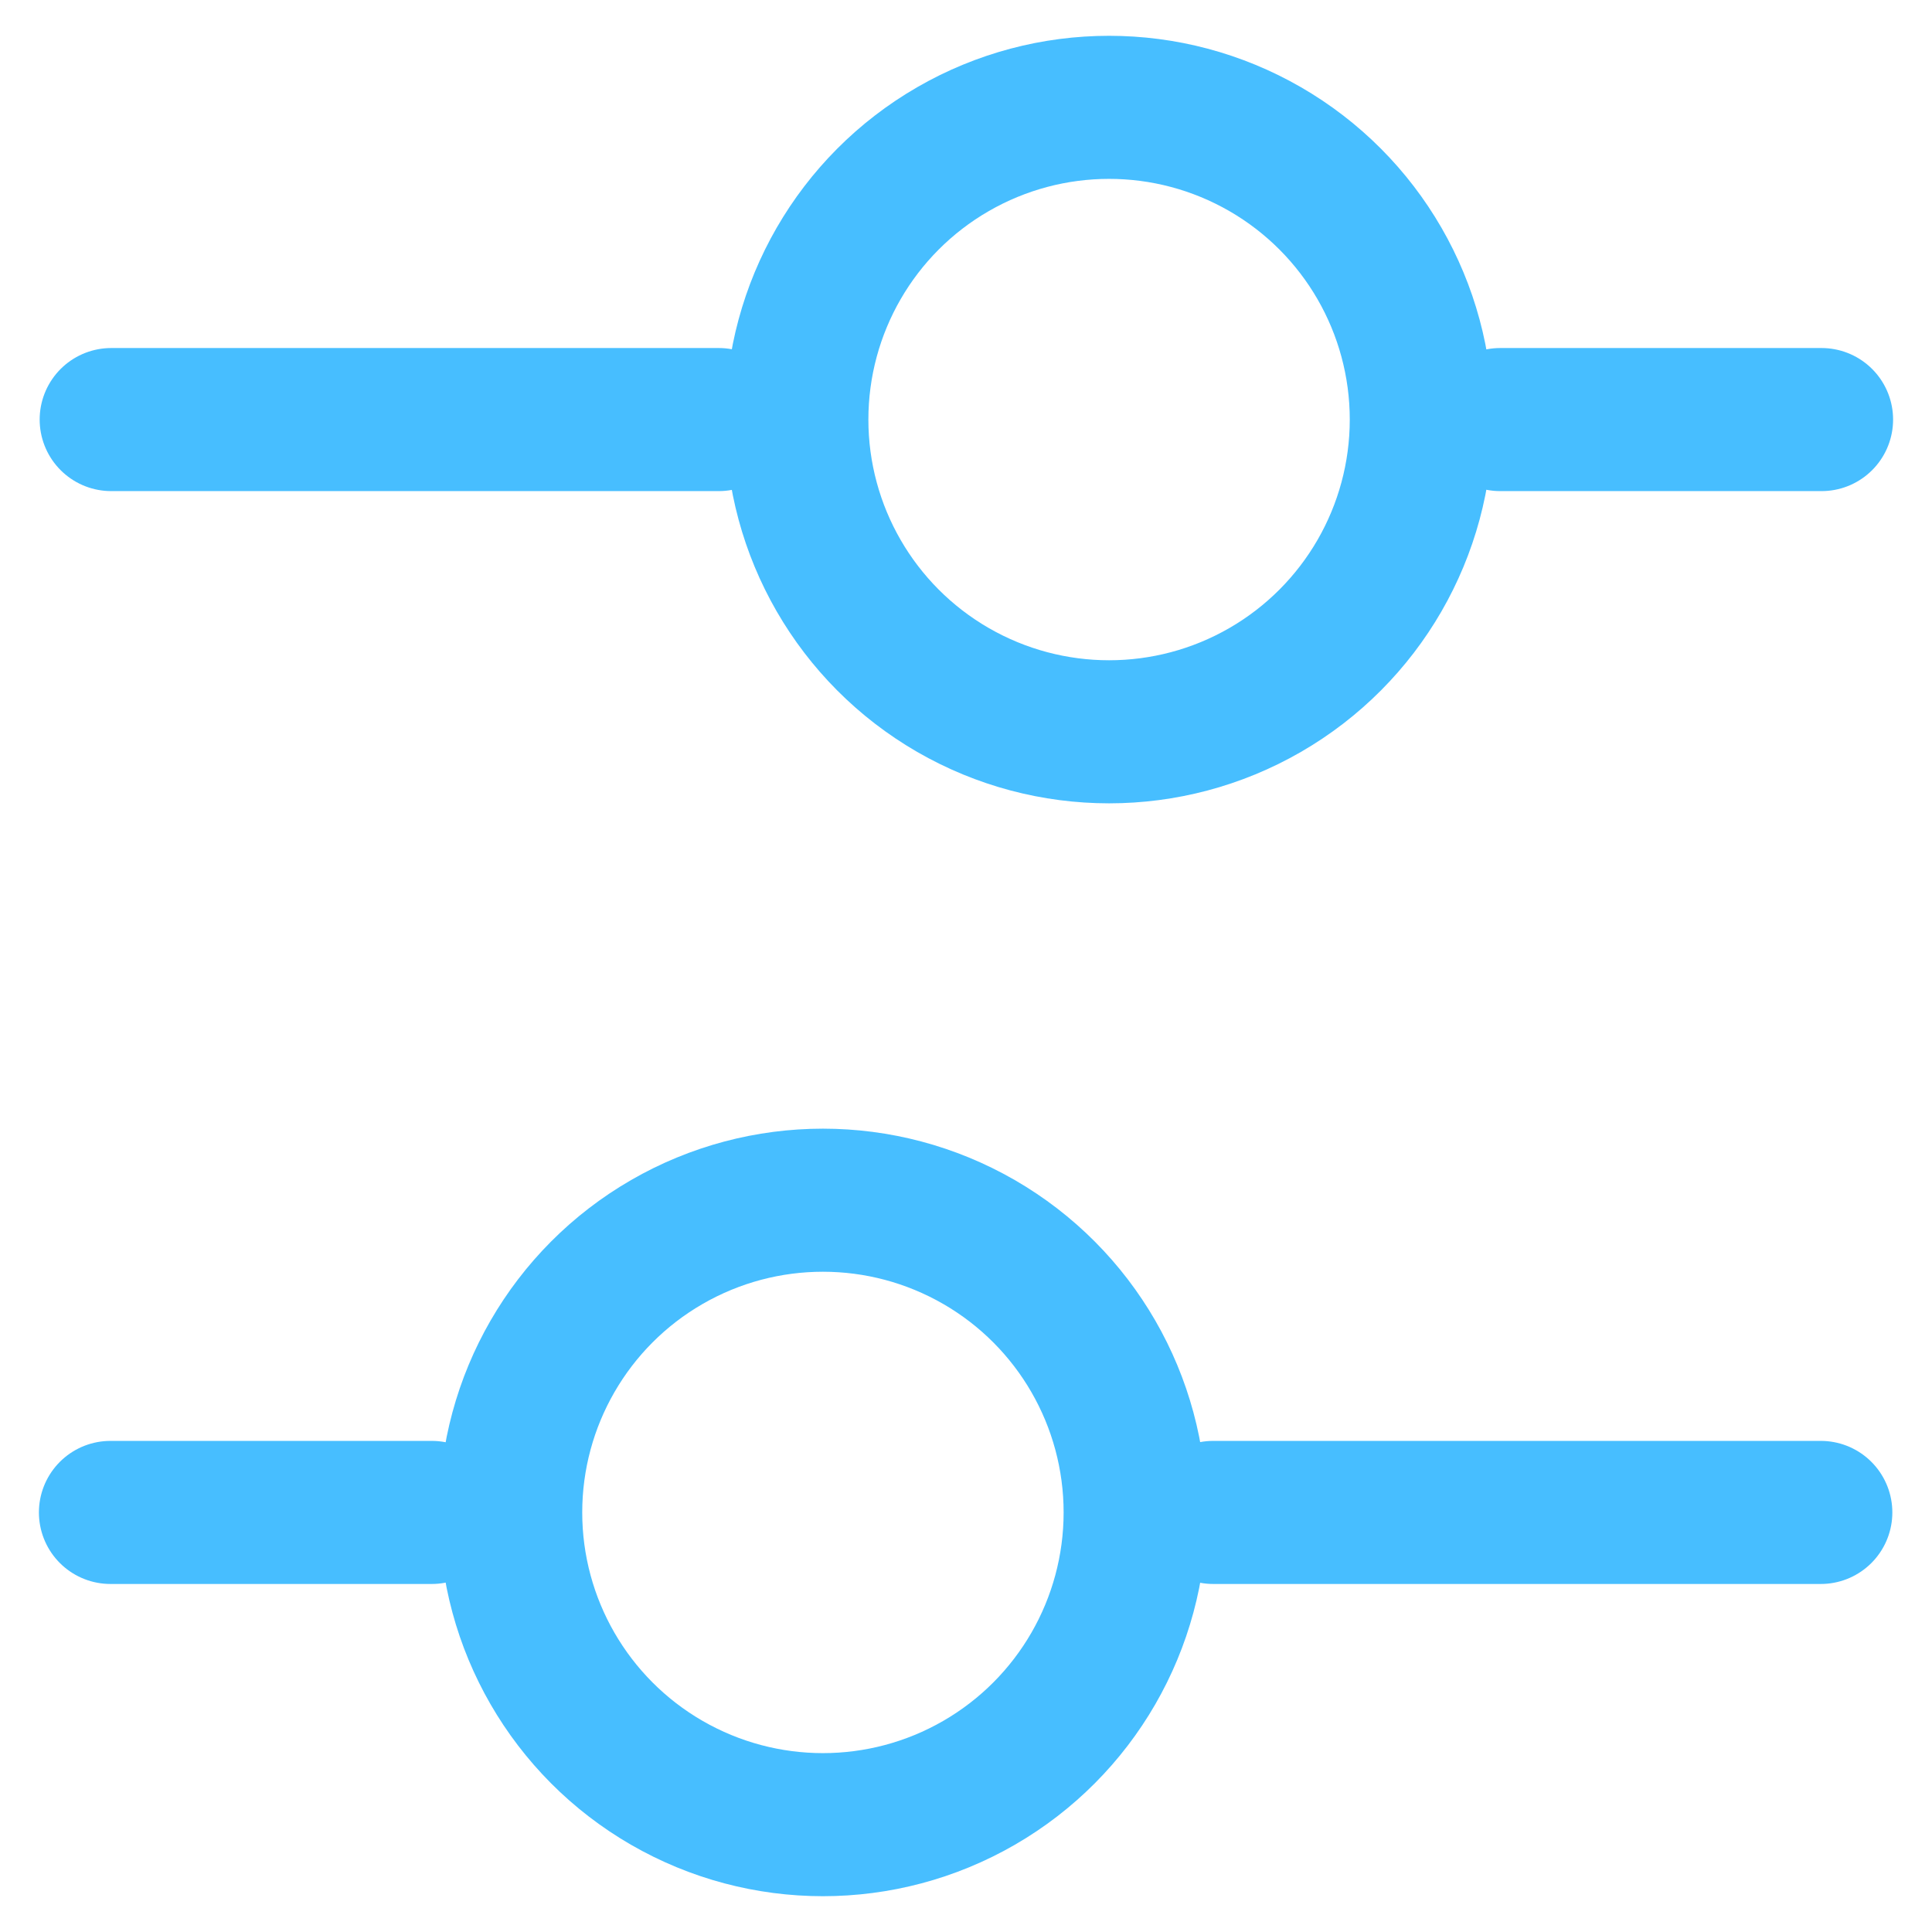 <?xml version="1.0" encoding="UTF-8"?>
<svg width="18px" height="18px" viewBox="0 0 18 18" version="1.1" xmlns="http://www.w3.org/2000/svg" xmlns:xlink="http://www.w3.org/1999/xlink">
    <!-- Generator: Sketch 55.1 (78136) - https://sketchapp.com -->
    <title>customize</title>
    <desc>Created with Sketch.</desc>
    <g id="All-landing-pages" stroke="none" stroke-width="1" fill="none" fill-rule="evenodd" stroke-linecap="round" stroke-linejoin="round">
        <g id="feature-icons" transform="translate(-85, -164)" stroke="#47BEFF" stroke-width="1.333">
            <g id="customize" transform="translate(86, 165)">
                <g id="Group">
                    <circle id="Oval" cx="9.333" cy="2.909" r="2.909"></circle>
                    <path d="M0.036,2.909 L5.697,2.909" id="Shape"></path>
                    <path d="M12.977,2.909 L15.971,2.909" id="Shape"></path>
                </g>
                <g id="Group-Copy" transform="translate(8, 13) rotate(-180) translate(-8, -13) translate(0, 10)">
                    <circle id="Oval" cx="9.333" cy="2.909" r="2.909"></circle>
                    <path d="M0.036,2.909 L5.697,2.909" id="Shape"></path>
                    <path d="M12.977,2.909 L15.971,2.909" id="Shape"></path>
                </g>
            </g>
        </g>
    </g>
</svg>